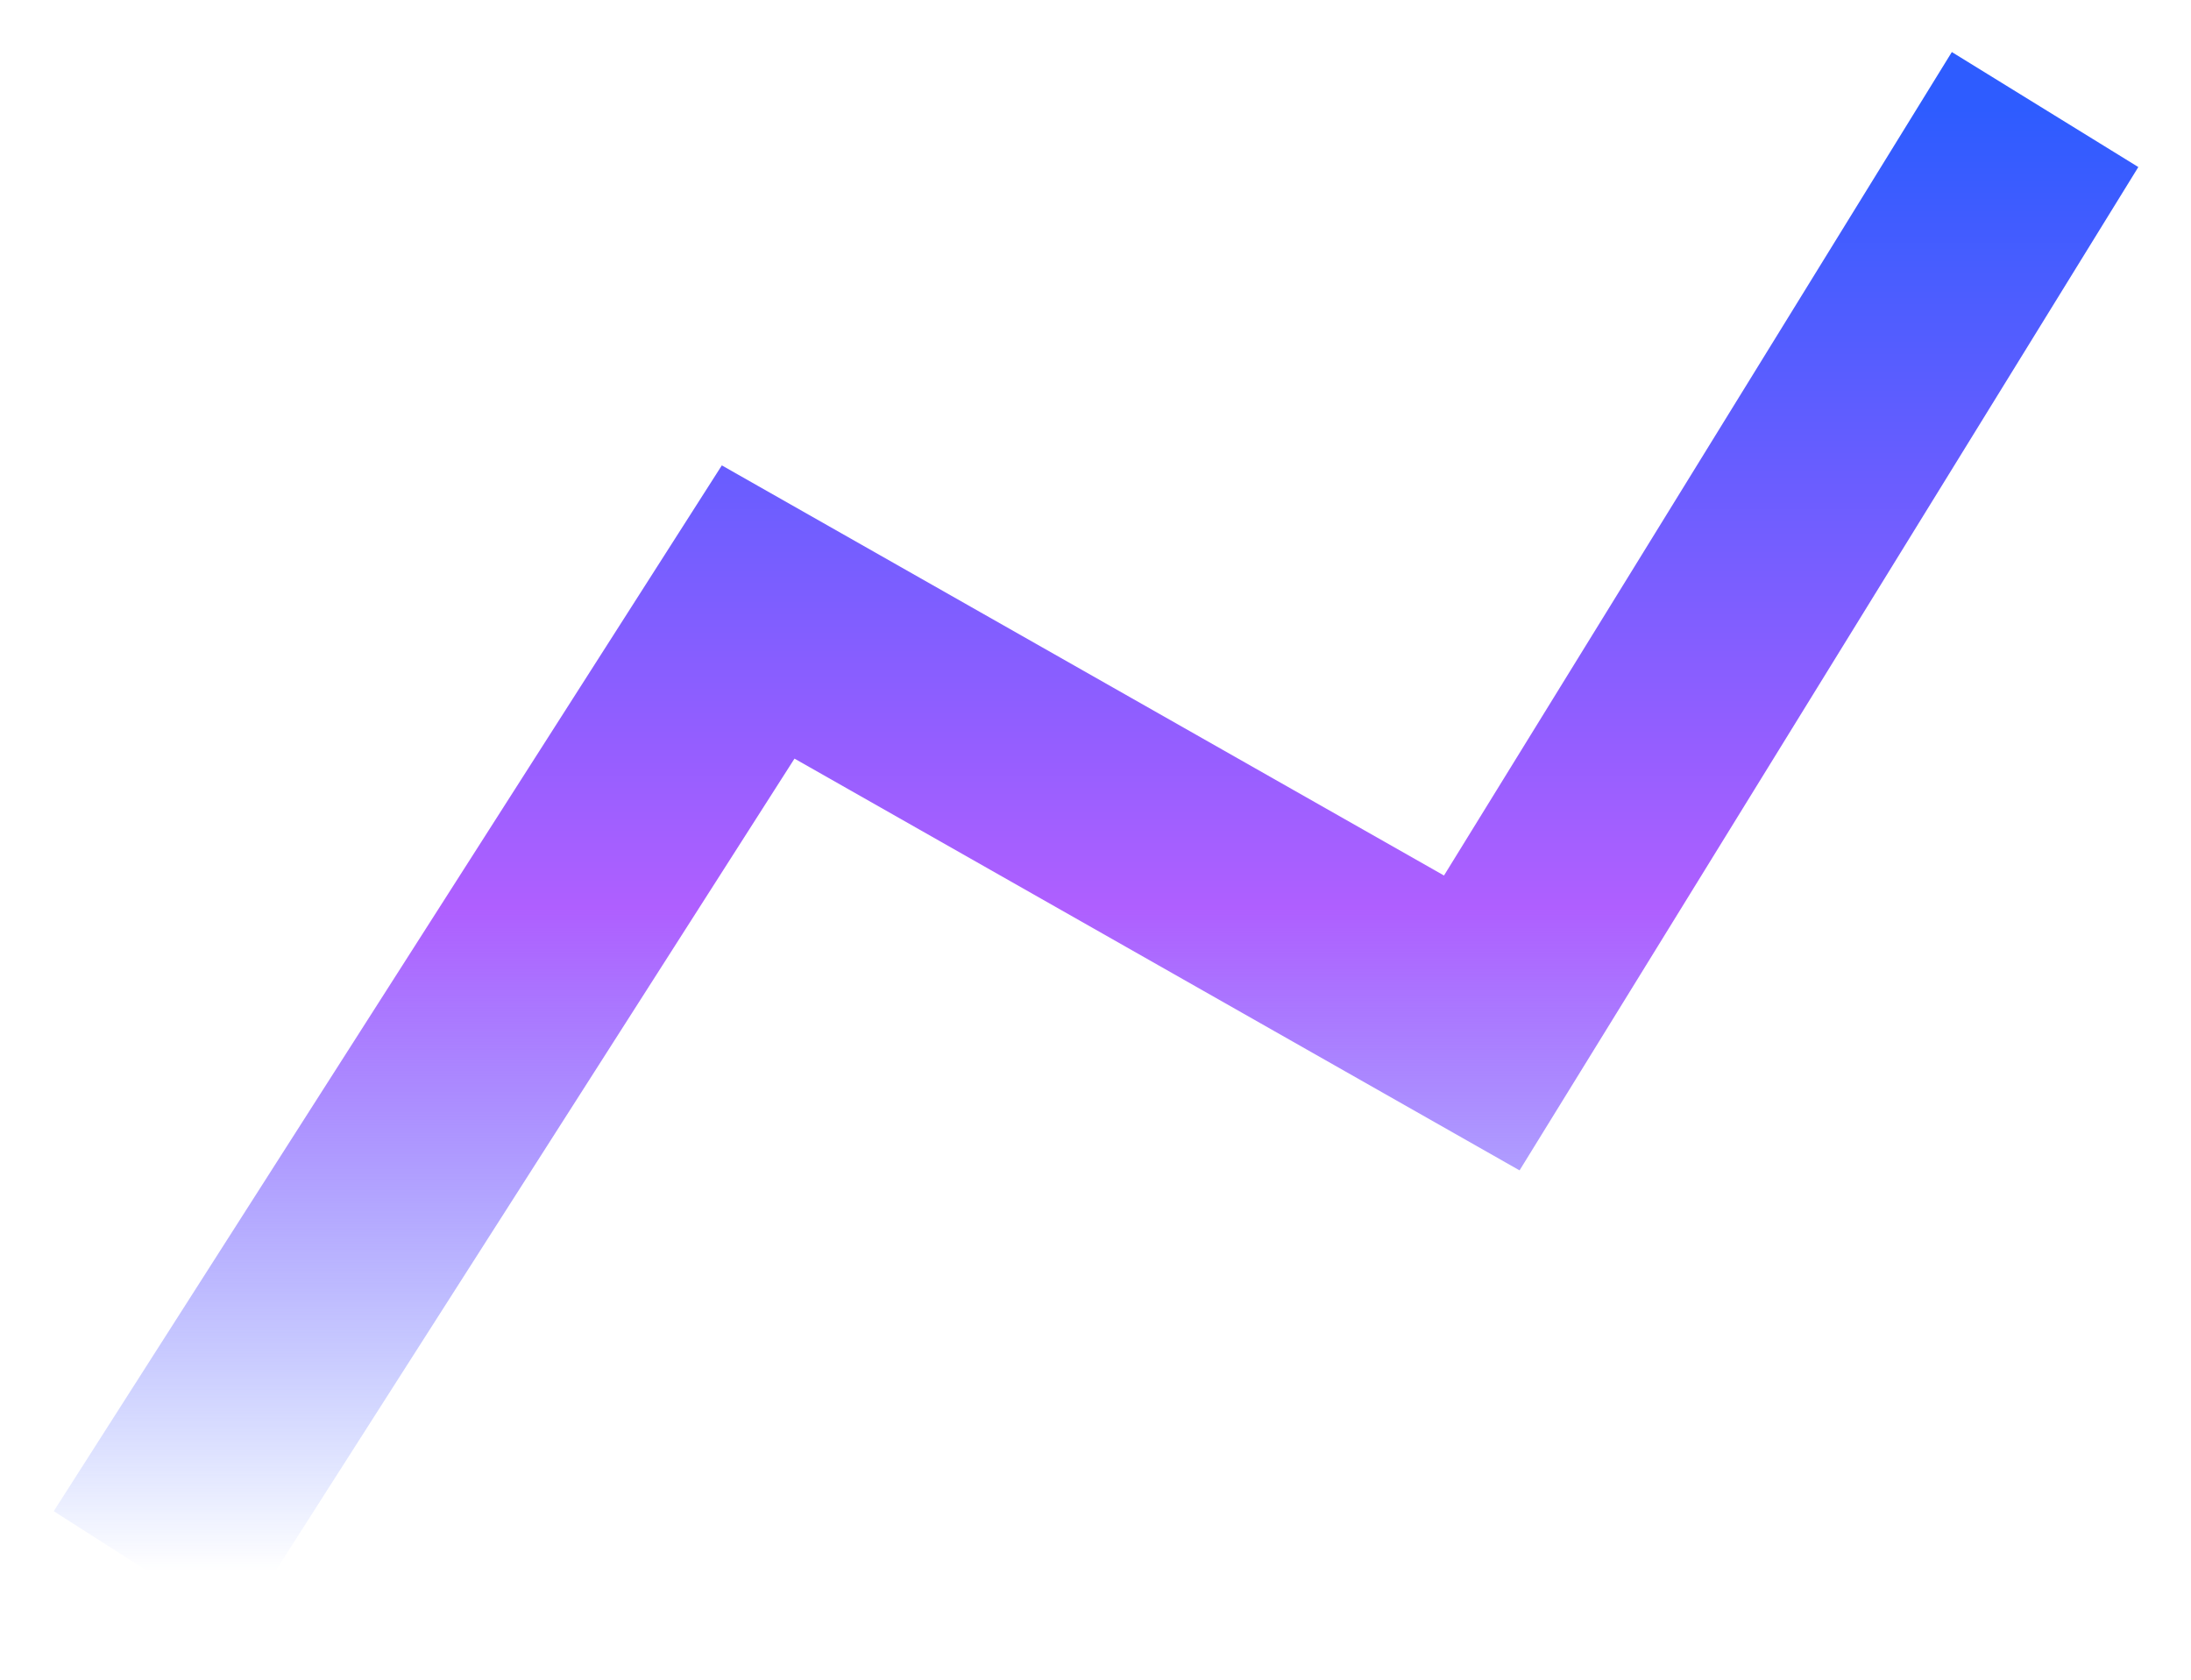 <svg xmlns="http://www.w3.org/2000/svg" width="30" height="23" fill="none"><path stroke="url(#a)" stroke-width="3" d="m2 21.5 8.381-13.12 9.908 5.627L28.002 1.5"/><defs><linearGradient id="a" x1="15.001" x2="15.001" y1="1.5" y2="21.5" gradientUnits="userSpaceOnUse"><stop stop-color="#2E5CFF"/><stop offset=".547" stop-color="#AF5FFF"/><stop offset="1" stop-color="#2E5CFF" stop-opacity="0"/></linearGradient></defs></svg>

